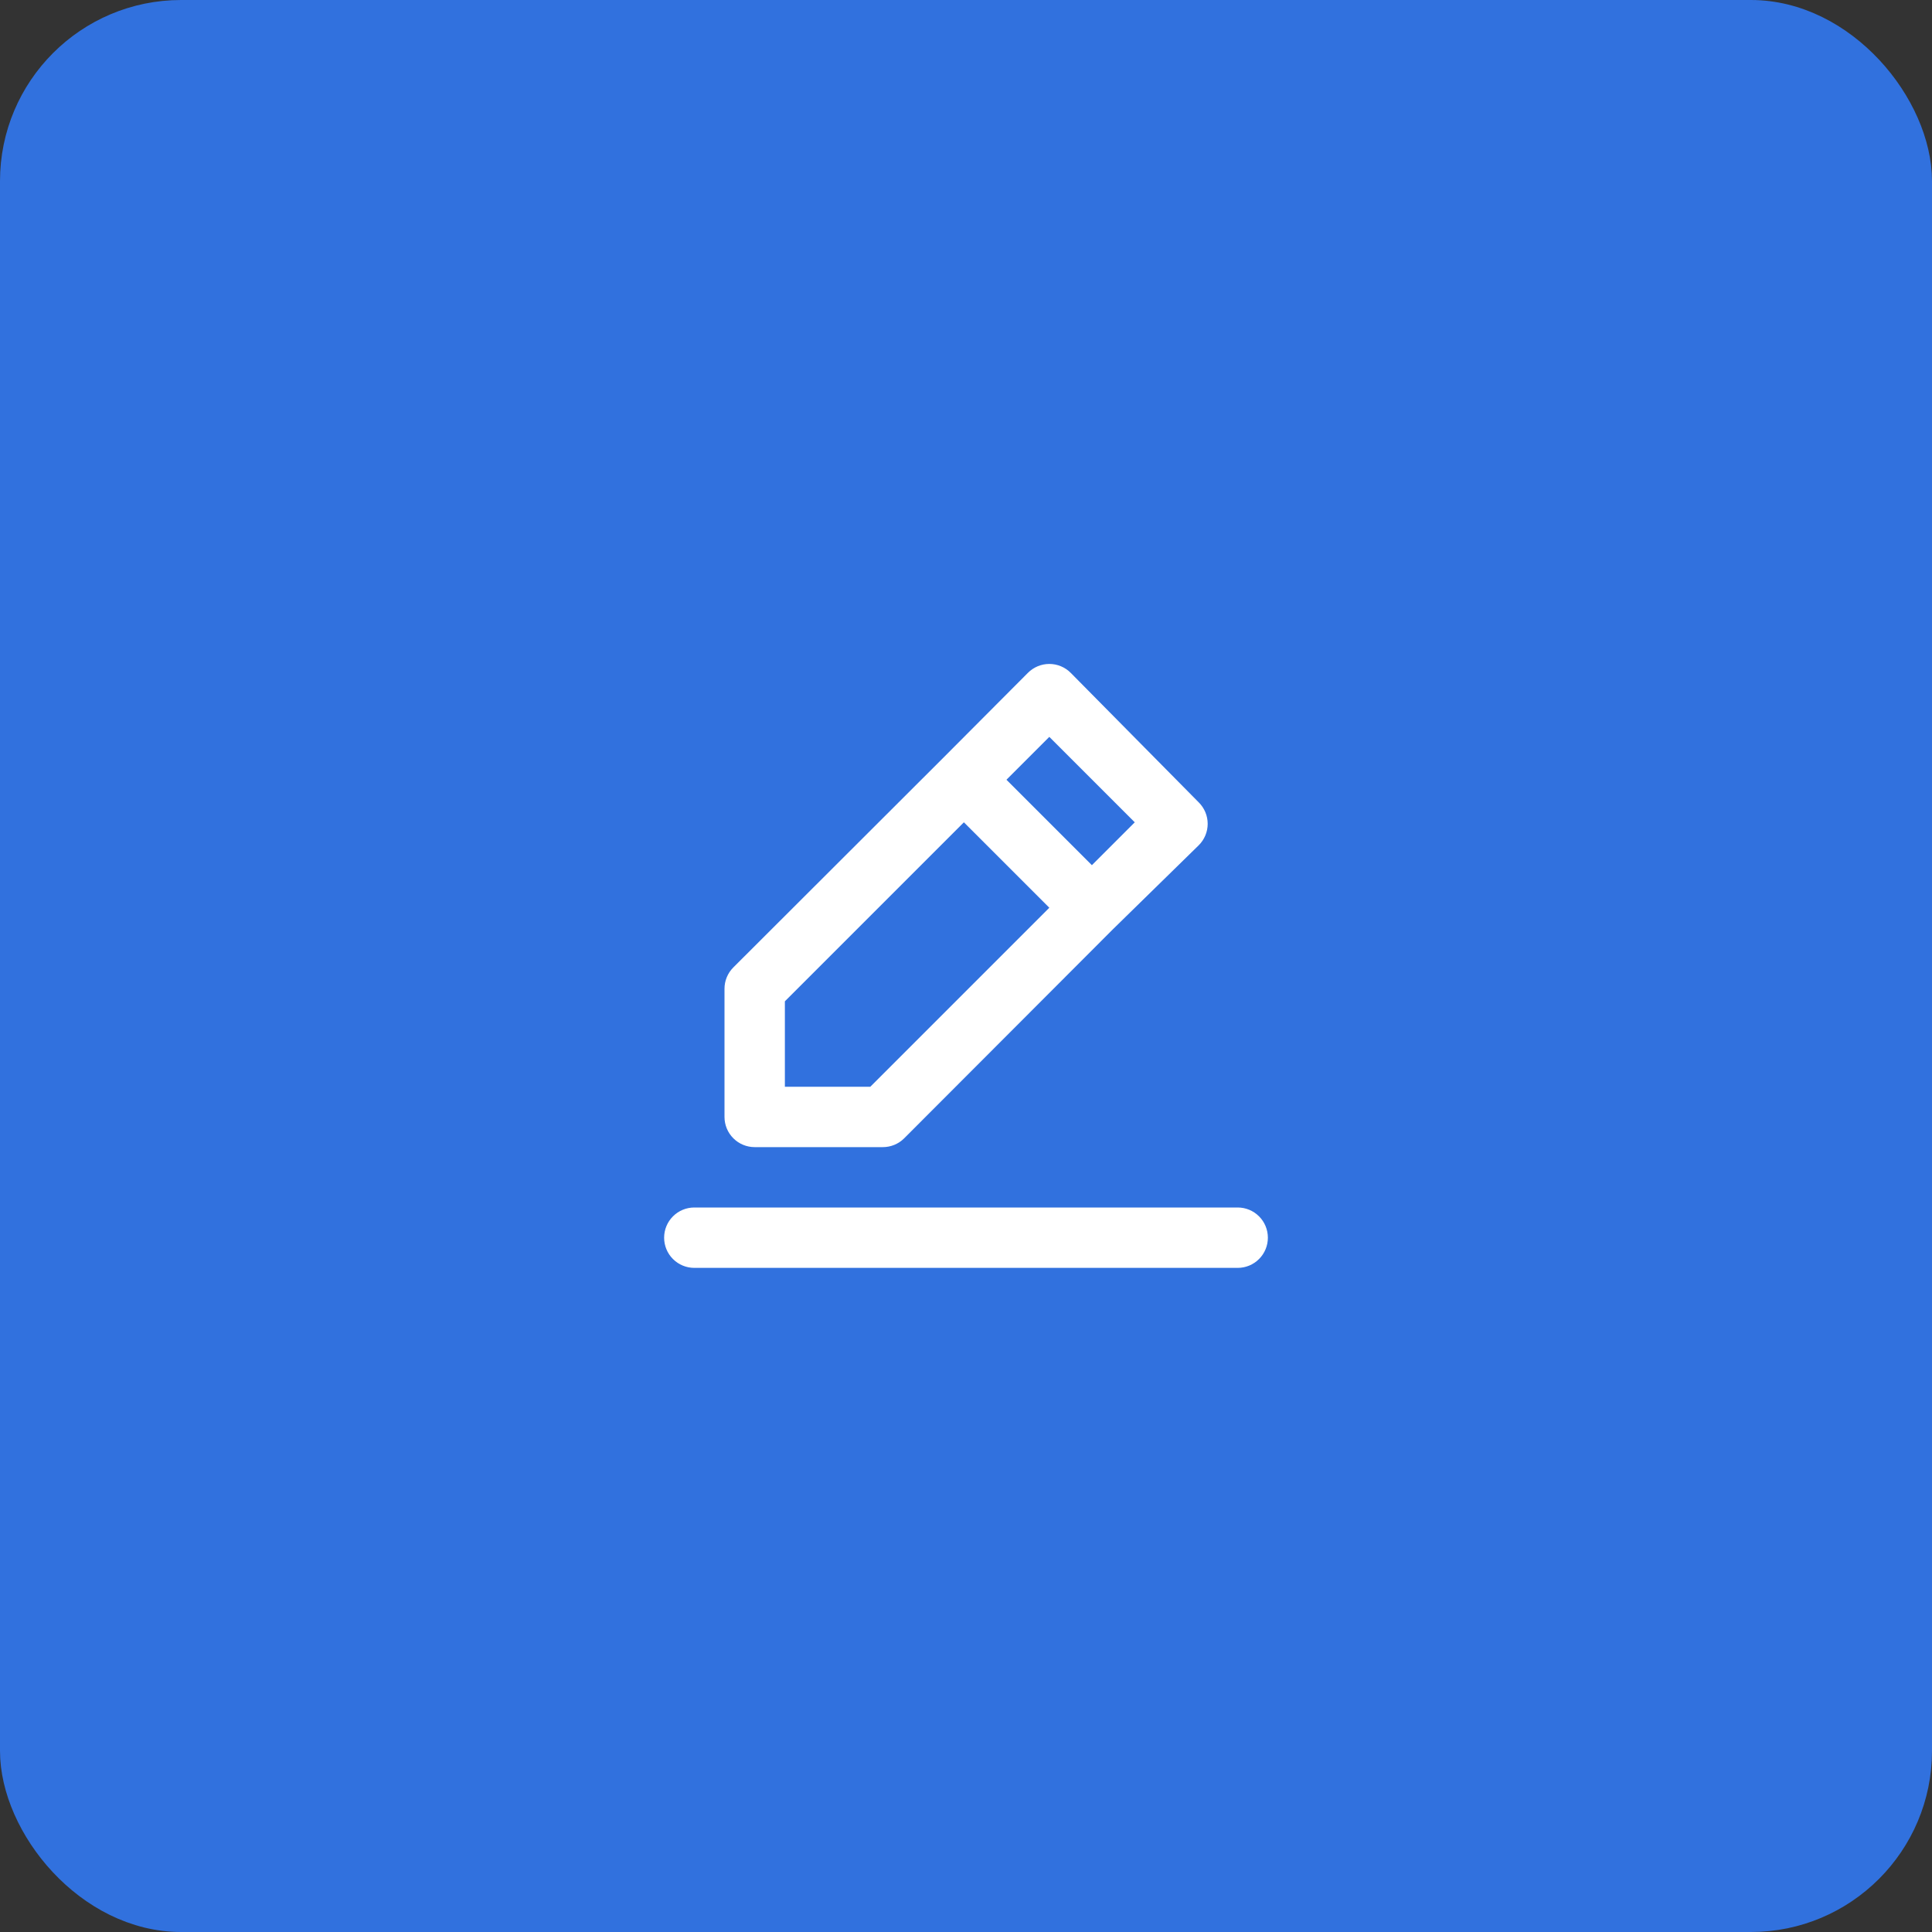 <svg width="64" height="64" viewBox="0 0 64 64" fill="none" xmlns="http://www.w3.org/2000/svg">
<rect x="0" y="0" width="64" height="64" fill="#333333" stroke="none"/>
<rect x="0.5" y="0.5" width="63" height="63" rx="5.5" fill="#3171DE" stroke="#3171DE"/>
<path d="M25 38H29.24C29.372 38.001 29.502 37.975 29.624 37.926C29.746 37.876 29.857 37.803 29.95 37.71L36.87 30.78L39.71 28C39.804 27.907 39.878 27.796 39.929 27.674C39.98 27.553 40.006 27.422 40.006 27.29C40.006 27.158 39.98 27.027 39.929 26.905C39.878 26.784 39.804 26.673 39.71 26.58L35.47 22.29C35.377 22.196 35.266 22.122 35.145 22.071C35.023 22.02 34.892 21.994 34.76 21.994C34.628 21.994 34.497 22.02 34.375 22.071C34.254 22.122 34.143 22.196 34.05 22.29L31.23 25.12L24.29 32.05C24.197 32.143 24.124 32.254 24.074 32.376C24.024 32.498 23.999 32.628 24 32.76V37C24 37.265 24.105 37.52 24.293 37.707C24.48 37.895 24.735 38 25 38ZM34.76 24.41L37.59 27.24L36.17 28.66L33.34 25.83L34.76 24.41ZM26 33.17L31.93 27.24L34.76 30.07L28.83 36H26V33.17ZM41 40H23C22.735 40 22.48 40.105 22.293 40.293C22.105 40.48 22 40.735 22 41C22 41.265 22.105 41.52 22.293 41.707C22.48 41.895 22.735 42 23 42H41C41.265 42 41.52 41.895 41.707 41.707C41.895 41.52 42 41.265 42 41C42 40.735 41.895 40.48 41.707 40.293C41.52 40.105 41.265 40 41 40Z" fill="white"/>
</svg>
